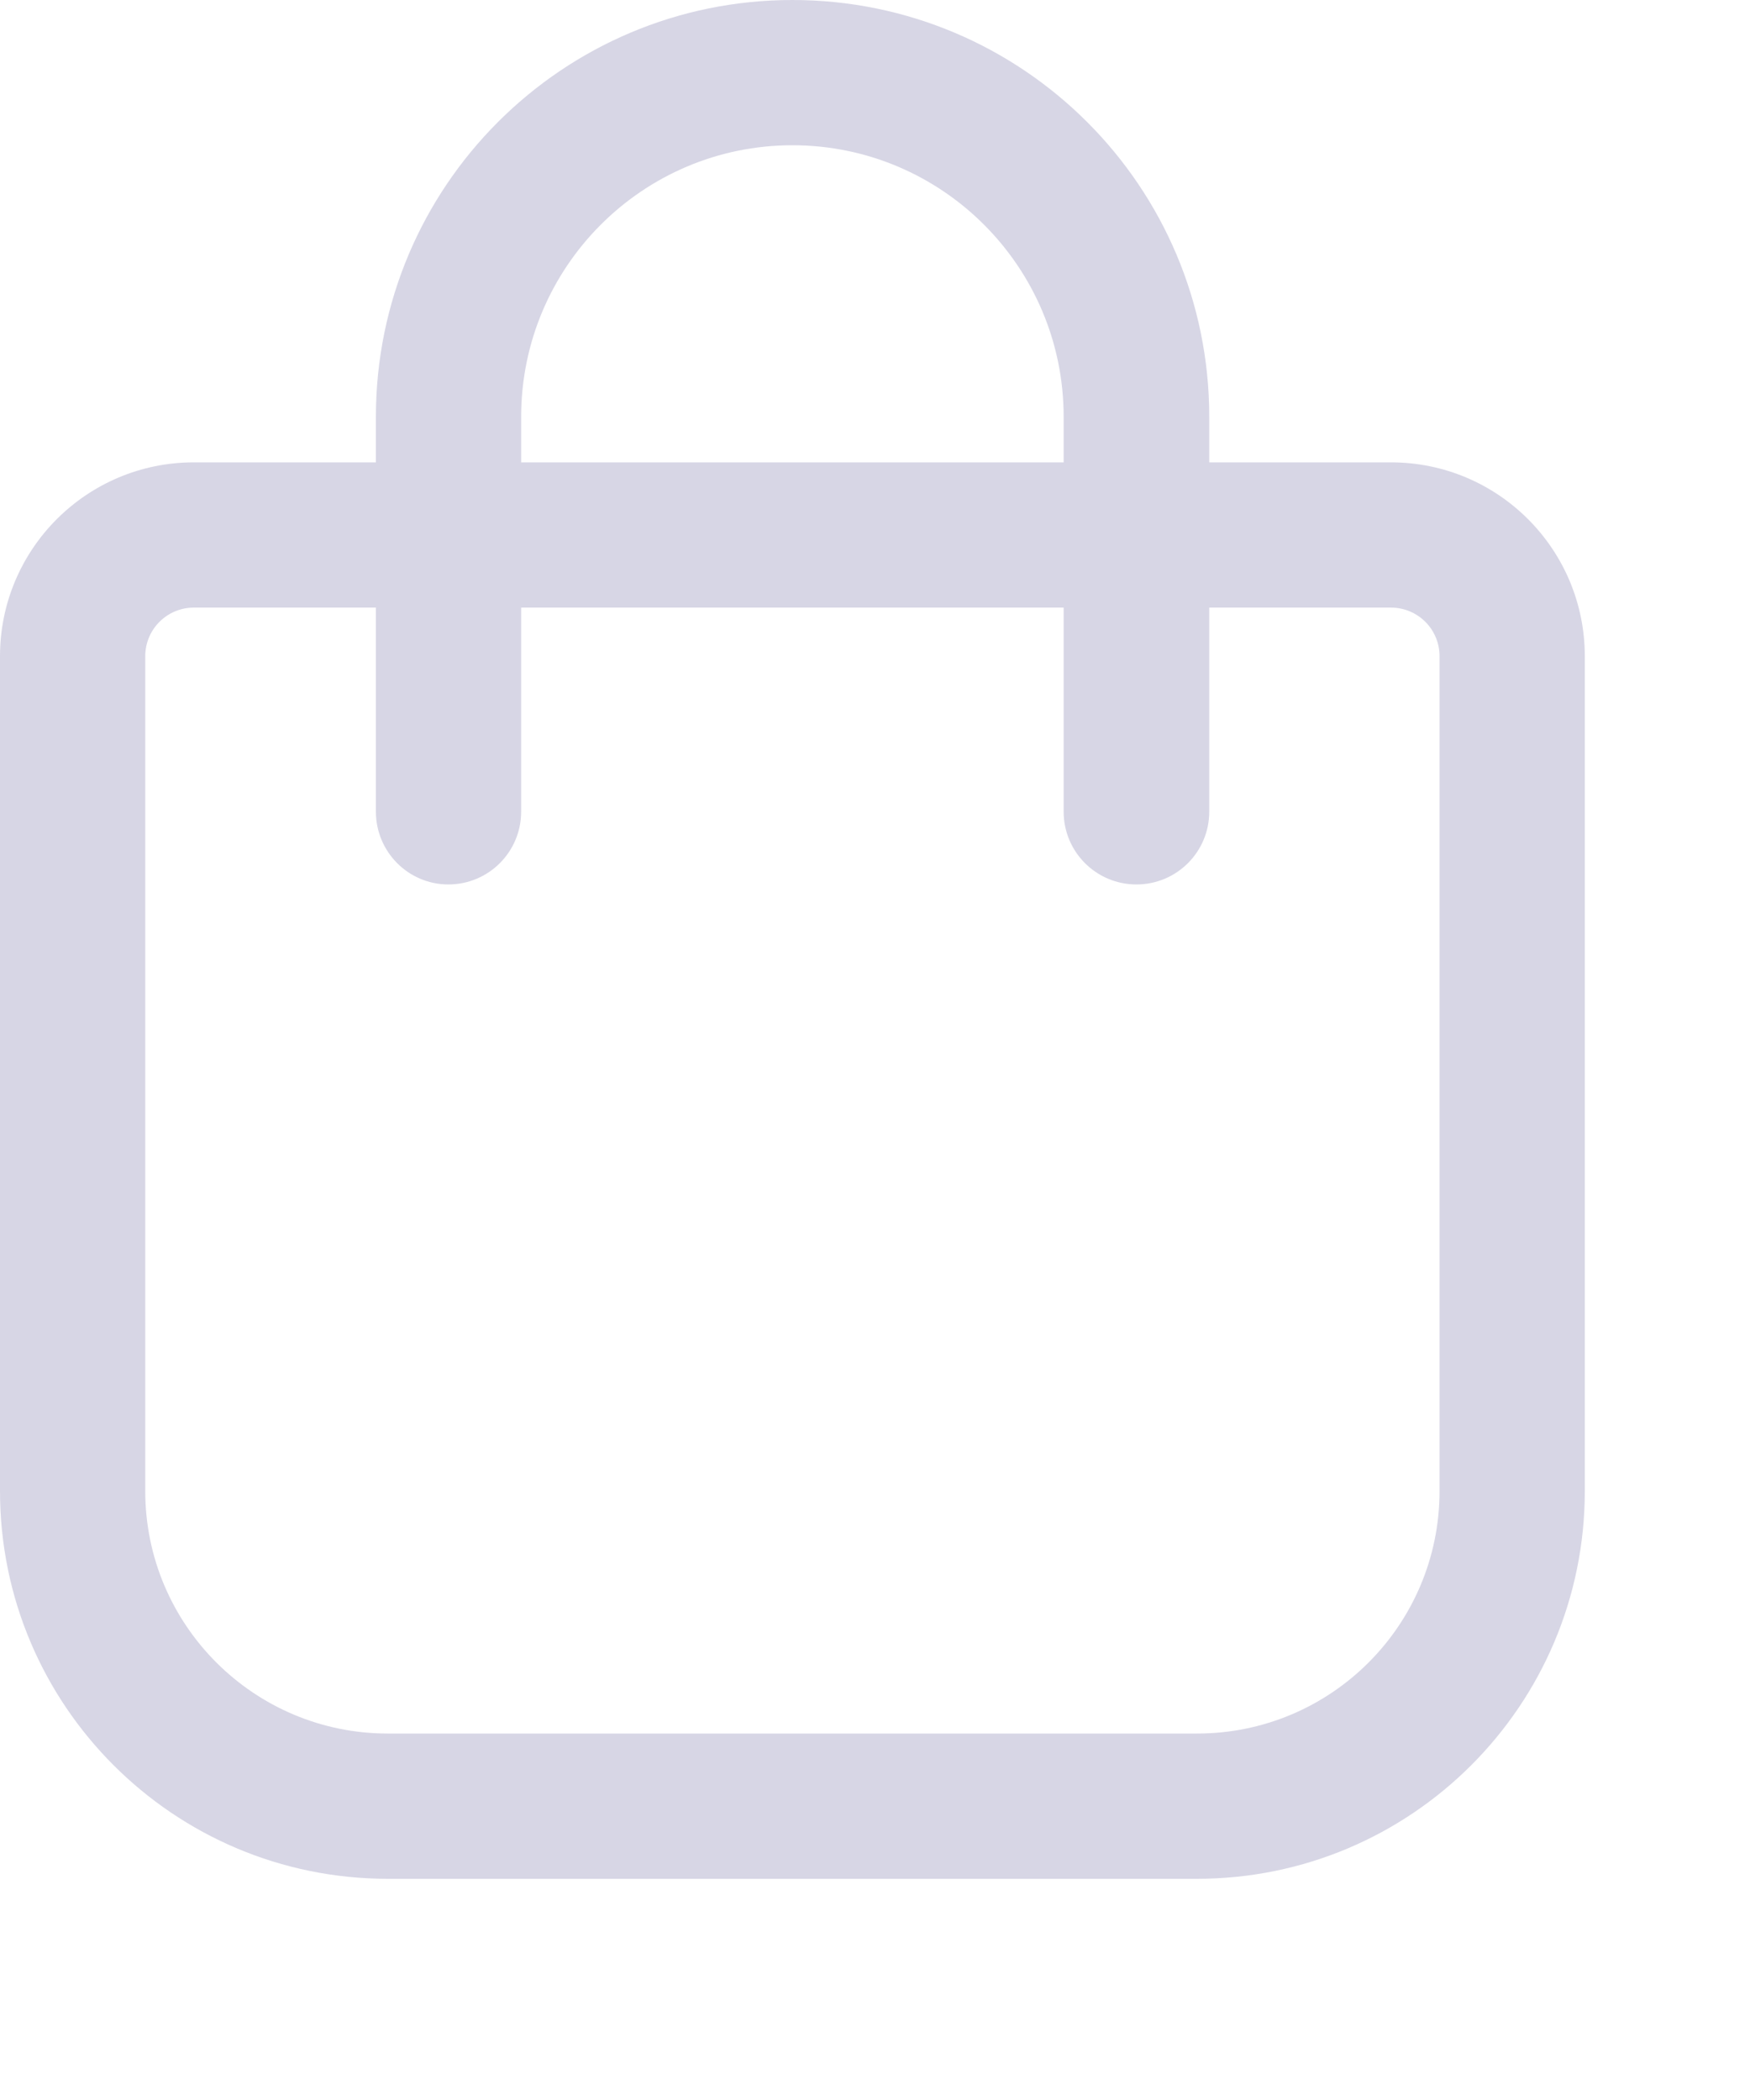 <?xml version="1.0" encoding="utf-8"?>
<svg xmlns="http://www.w3.org/2000/svg" fill="none" height="100%" overflow="visible" preserveAspectRatio="none" style="display: block;" viewBox="0 0 5 6" width="100%">
<path clip-rule="evenodd" d="M2.264 0C1.607 0 1.074 0.533 1.074 1.191V1.321H0.554C0.248 1.321 0 1.569 0 1.875V4.26C0 4.872 0.496 5.368 1.108 5.368H3.42C4.032 5.368 4.528 4.872 4.528 4.26V1.875C4.528 1.569 4.28 1.321 3.974 1.321H3.455V1.191C3.455 0.533 2.922 0 2.264 0ZM3.039 1.736V2.319C3.039 2.434 3.132 2.527 3.247 2.527C3.362 2.527 3.455 2.434 3.455 2.319V1.736H3.974C4.051 1.736 4.113 1.798 4.113 1.875V4.26C4.113 4.643 3.803 4.953 3.42 4.953H1.108C0.726 4.953 0.415 4.643 0.415 4.26V1.875C0.415 1.798 0.477 1.736 0.554 1.736H1.074V2.319C1.074 2.434 1.167 2.527 1.281 2.527C1.396 2.527 1.489 2.434 1.489 2.319V1.736H3.039ZM3.039 1.321V1.191C3.039 0.763 2.692 0.415 2.264 0.415C1.836 0.415 1.489 0.763 1.489 1.191V1.321H3.039Z" fill="#D7D6E5" fill-rule="evenodd" id="Vector"/>
</svg>